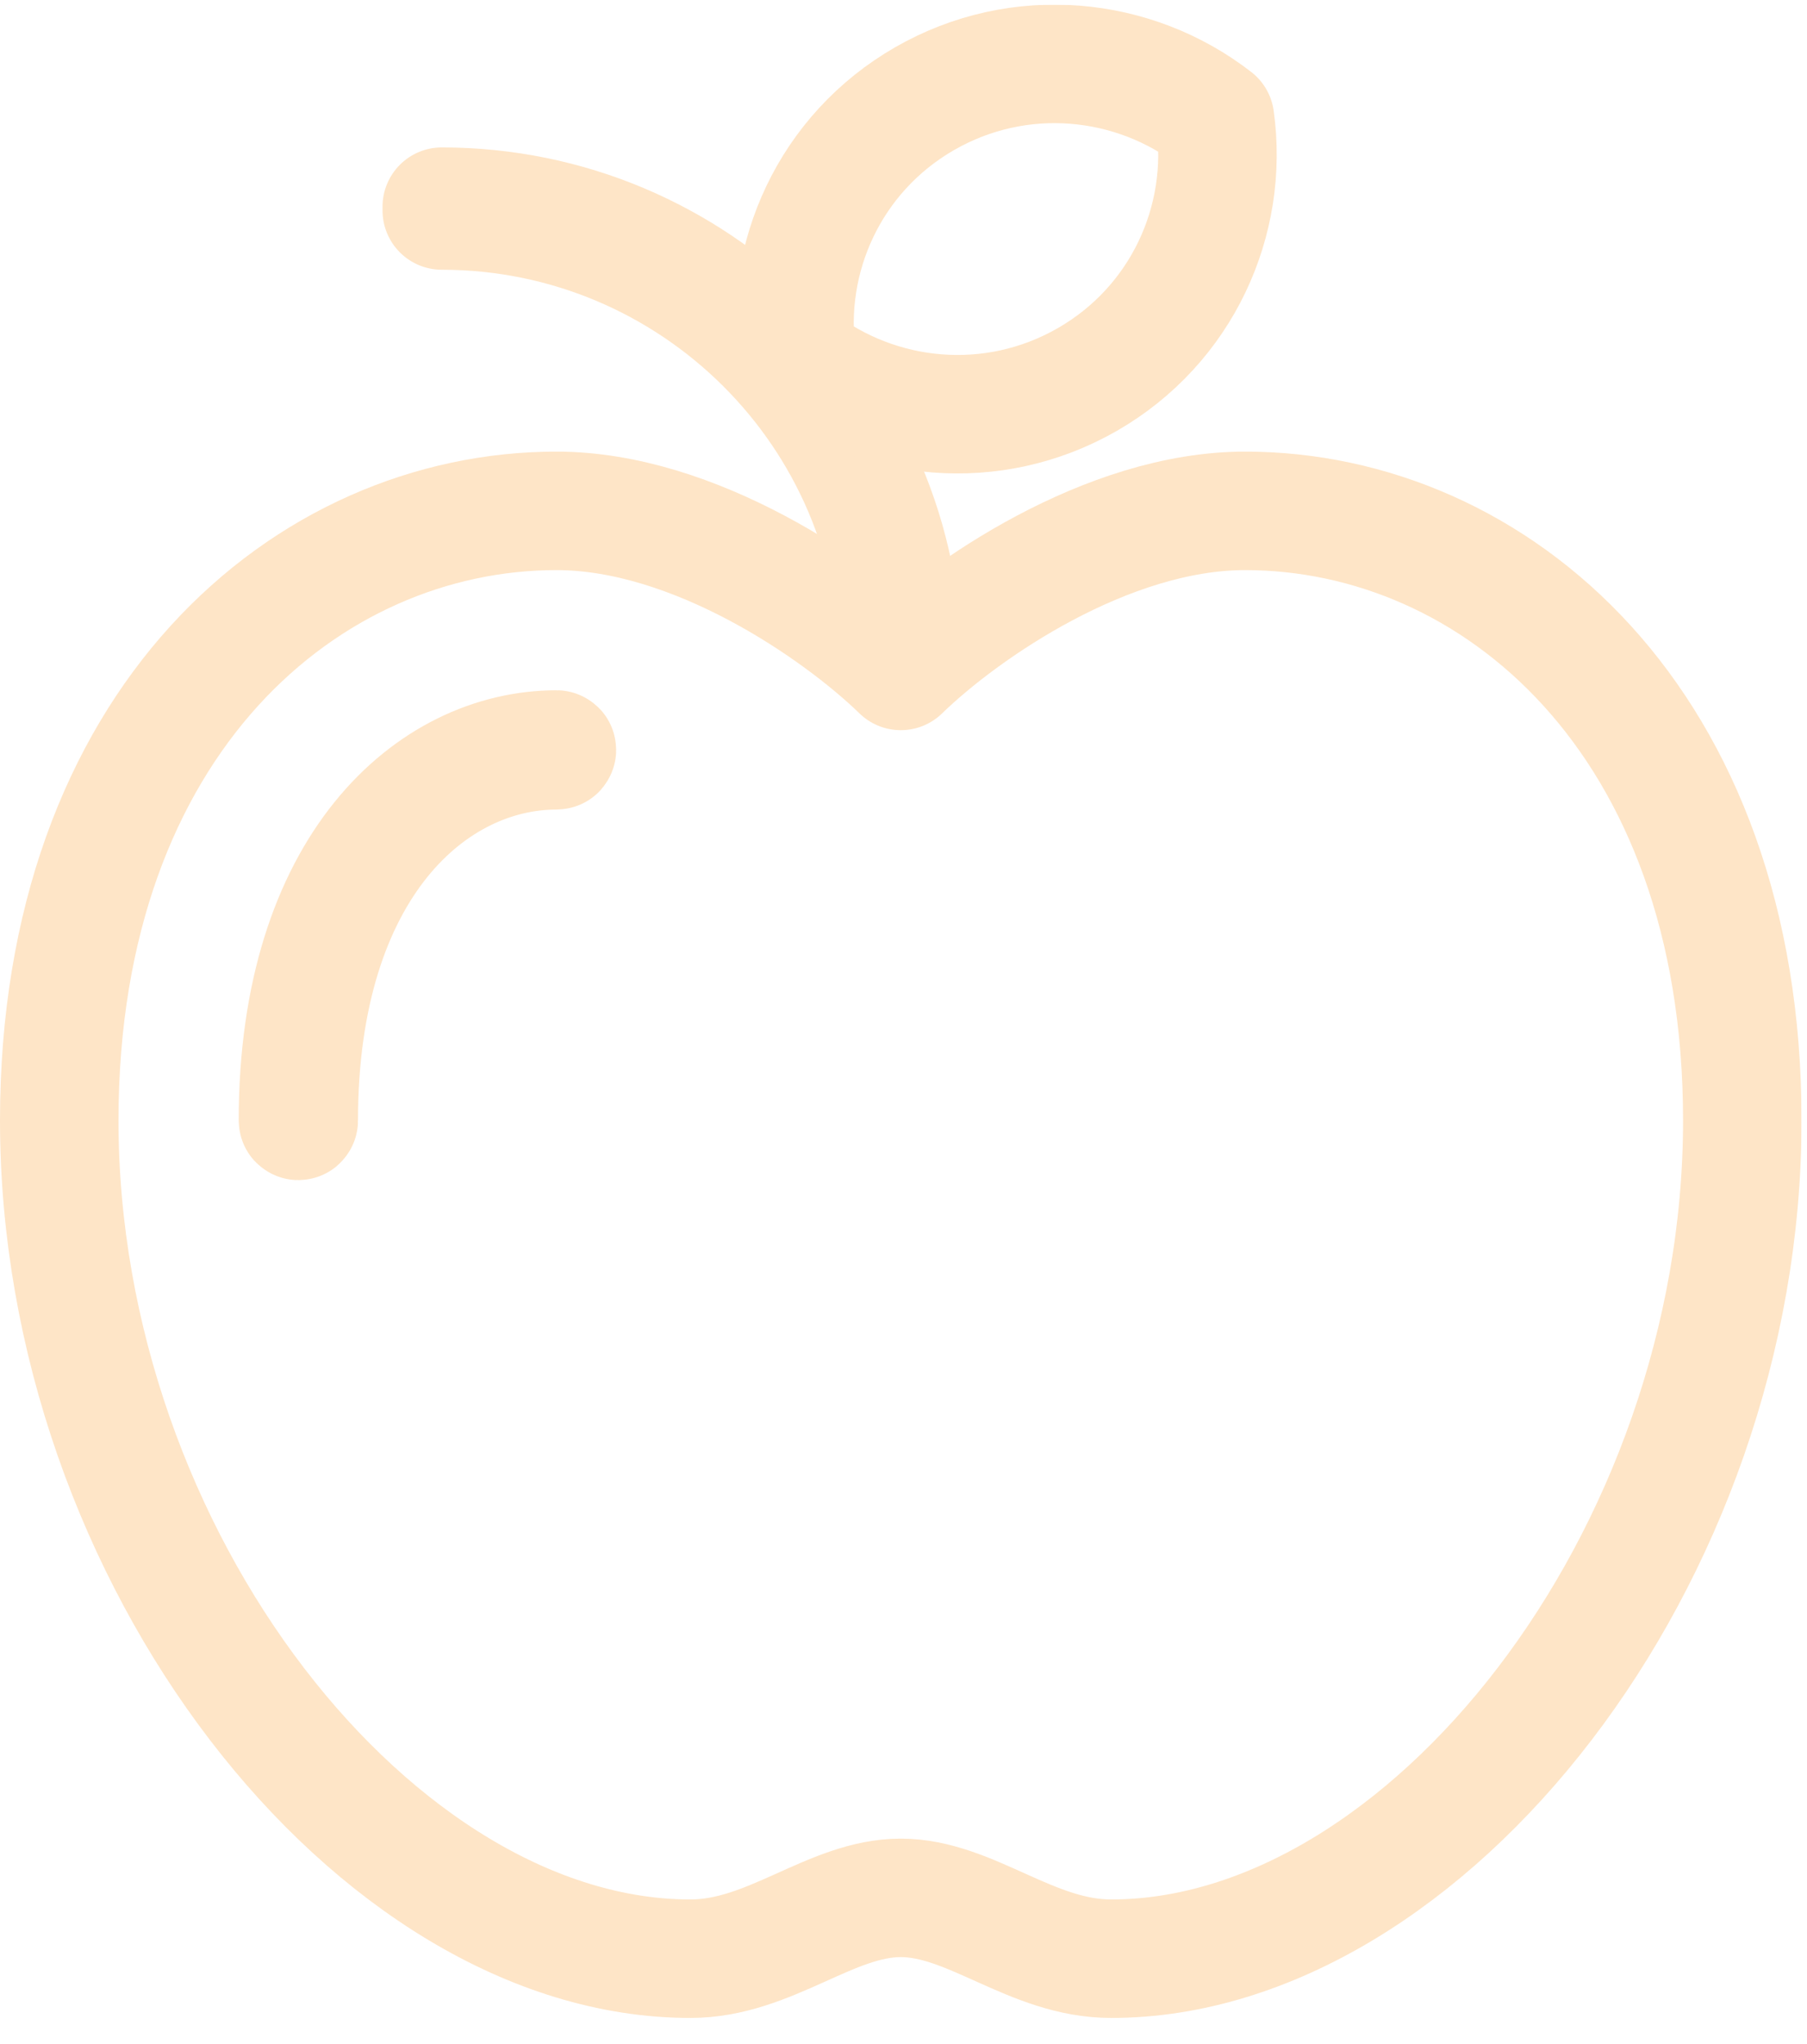 <svg width="61" height="69" viewBox="0 0 61 69" fill="none" xmlns="http://www.w3.org/2000/svg">
<g clip-path="url(#clip0_4_1324)">
<mask id="mask0_4_1324" style="mask-type:luminance" maskUnits="userSpaceOnUse" x="-384" y="-1410" width="2561" height="7122">
<path d="M-383.681 -1409.11H2176.32V5712H-383.681V-1409.11Z" fill="white"/>
</mask>
<g mask="url(#mask0_4_1324)">
<path d="M30.408 22.65C32.525 20.591 37.368 17.246 42.029 17.246C50.443 17.246 58.816 24.328 58.816 37.826C58.816 52.615 48.128 66.124 37.509 66.124C34.819 66.124 32.775 64.07 30.408 64.07C28.041 64.07 25.996 66.124 23.307 66.124C12.687 66.124 2 52.615 2 37.826C2 24.328 10.373 17.246 18.787 17.246C23.448 17.246 28.291 20.591 30.408 22.65Z" stroke="#FEE5C7" stroke-width="4" stroke-miterlimit="10" stroke-linecap="round" stroke-linejoin="round"/>
</g>
<mask id="mask1_4_1324" style="mask-type:luminance" maskUnits="userSpaceOnUse" x="-384" y="-1410" width="2561" height="7122">
<path d="M-383.681 -1409.11H2176.32V5712H-383.681V-1409.11Z" fill="white"/>
</mask>
<g mask="url(#mask1_4_1324)">
<path d="M10.071 37.839C10.063 37.839 10.058 37.834 10.058 37.826C10.058 29.222 14.582 25.303 18.787 25.303C18.795 25.303 18.8 25.309 18.8 25.315C18.8 25.323 18.795 25.33 18.787 25.33C14.595 25.33 10.085 29.239 10.085 37.826C10.085 37.834 10.079 37.839 10.071 37.839Z" stroke="#FEE5C7" stroke-width="4" stroke-miterlimit="10" stroke-linecap="round" stroke-linejoin="round"/>
</g>
<mask id="mask2_4_1324" style="mask-type:luminance" maskUnits="userSpaceOnUse" x="-384" y="-1410" width="2561" height="7122">
<path d="M-383.681 -1409.11H2176.32V5712H-383.681V-1409.11Z" fill="white"/>
</mask>
<g mask="url(#mask2_4_1324)">
<path d="M30.473 22.477H30.344C30.344 14.002 23.421 7.106 14.913 7.106V6.977C23.493 6.977 30.473 13.93 30.473 22.477Z" stroke="#FEE5C7" stroke-width="4" stroke-miterlimit="10" stroke-linecap="round" stroke-linejoin="round"/>
</g>
<mask id="mask3_4_1324" style="mask-type:luminance" maskUnits="userSpaceOnUse" x="-384" y="-1410" width="2561" height="7122">
<path d="M-383.681 -1409.11H2176.32V5712H-383.681V-1409.11Z" fill="white"/>
</mask>
<g mask="url(#mask3_4_1324)">
<path d="M36.707 12.811C39.902 10.973 41.495 7.441 41.015 4.012C38.275 1.884 34.407 1.493 31.212 3.331C28.018 5.168 26.424 8.7 26.904 12.128C29.644 14.256 33.512 14.647 36.707 12.811Z" stroke="#FEE5C7" stroke-width="4" stroke-miterlimit="10" stroke-linecap="round" stroke-linejoin="round"/>
</g>
</g>
<defs>
<clipPath id="clip0_4_1324">
<rect width="60.816" height="67.965" fill="white" transform="translate(0 0.16)"/>
</clipPath>
</defs>
</svg>
